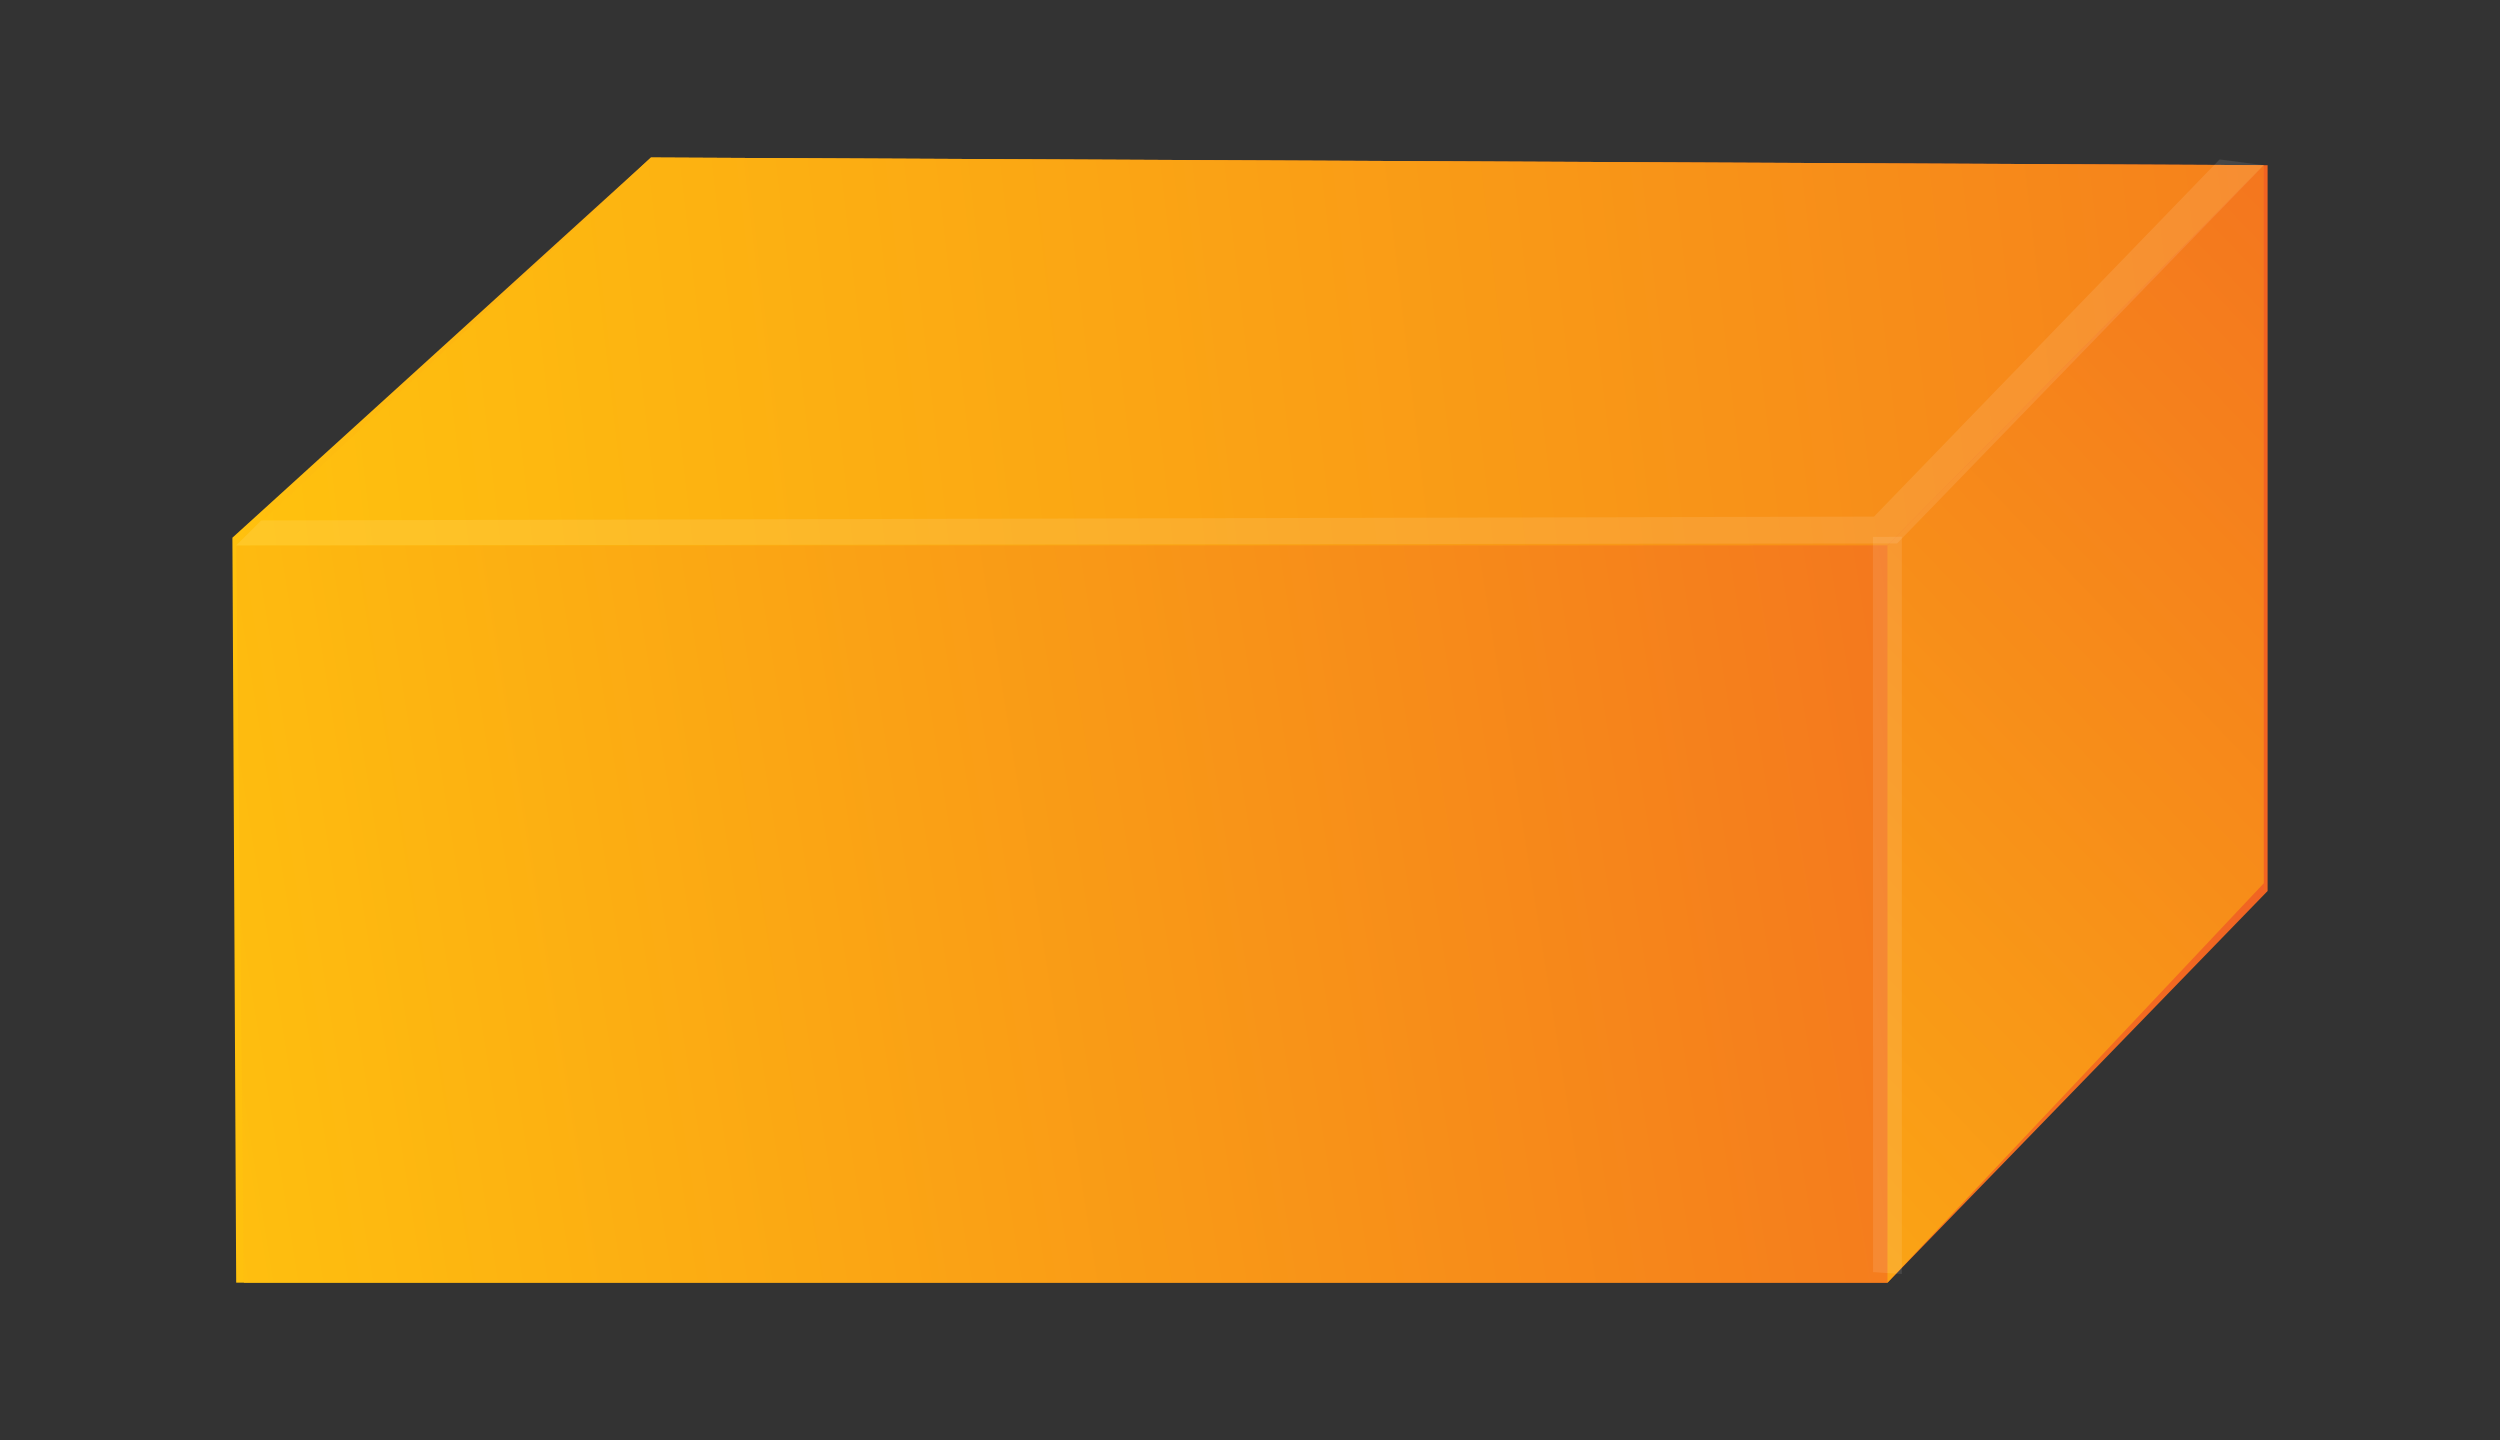 <svg enable-background="new 0 0 122.666 70.666" height="70.666" viewBox="0 0 122.666 70.666" width="122.666" xmlns="http://www.w3.org/2000/svg" xmlns:xlink="http://www.w3.org/1999/xlink"><rect x="0" y="0" width="122.666" height="70.666" fill="#333333" stroke="none"/><linearGradient id="a"><stop offset="0" stop-color="#ffc10e"/><stop offset="1" stop-color="#f16422"/></linearGradient><linearGradient id="b" gradientUnits="userSpaceOnUse" x1="11.403" x2="111.263" xlink:href="#a" y1="35.333" y2="35.333"/><linearGradient id="c" gradientUnits="userSpaceOnUse" x1="7.373" x2="118.439" xlink:href="#a" y1="52.018" y2="34.213"/><linearGradient id="d" gradientUnits="userSpaceOnUse" x1="59.559" x2="135.017" xlink:href="#a" y1="75.905" y2="3.839"/><linearGradient id="e" gradientUnits="userSpaceOnUse" x1="12.352" x2="156.485" xlink:href="#a" y1="23.118" y2="6.162"/><path d="m31.939 7.729-20.536 18.654.186 36.554h81.021l18.653-19.219v-35.612z" fill="url(#b)"/><path d="m11.589 26.76h81.021v36.177h-80.642" fill="url(#c)"/><path d="m111.075 8.106-18.465 18.654v36.177l18.465-19.597z" fill="url(#d)"/><path d="m31.94 7.729 79.135.377-18.465 18.654h-81.021z" fill="url(#e)"/><path d="m12.816 25.536 79.135-.189 16.957-17.524 2.167.283-17.993 18.56-81.493.094z" fill="#fff" opacity=".1"/><path d="m91.899 26.347.005 36.07 1.412.096v-36.177z" fill="#fff" opacity=".1"/></svg>